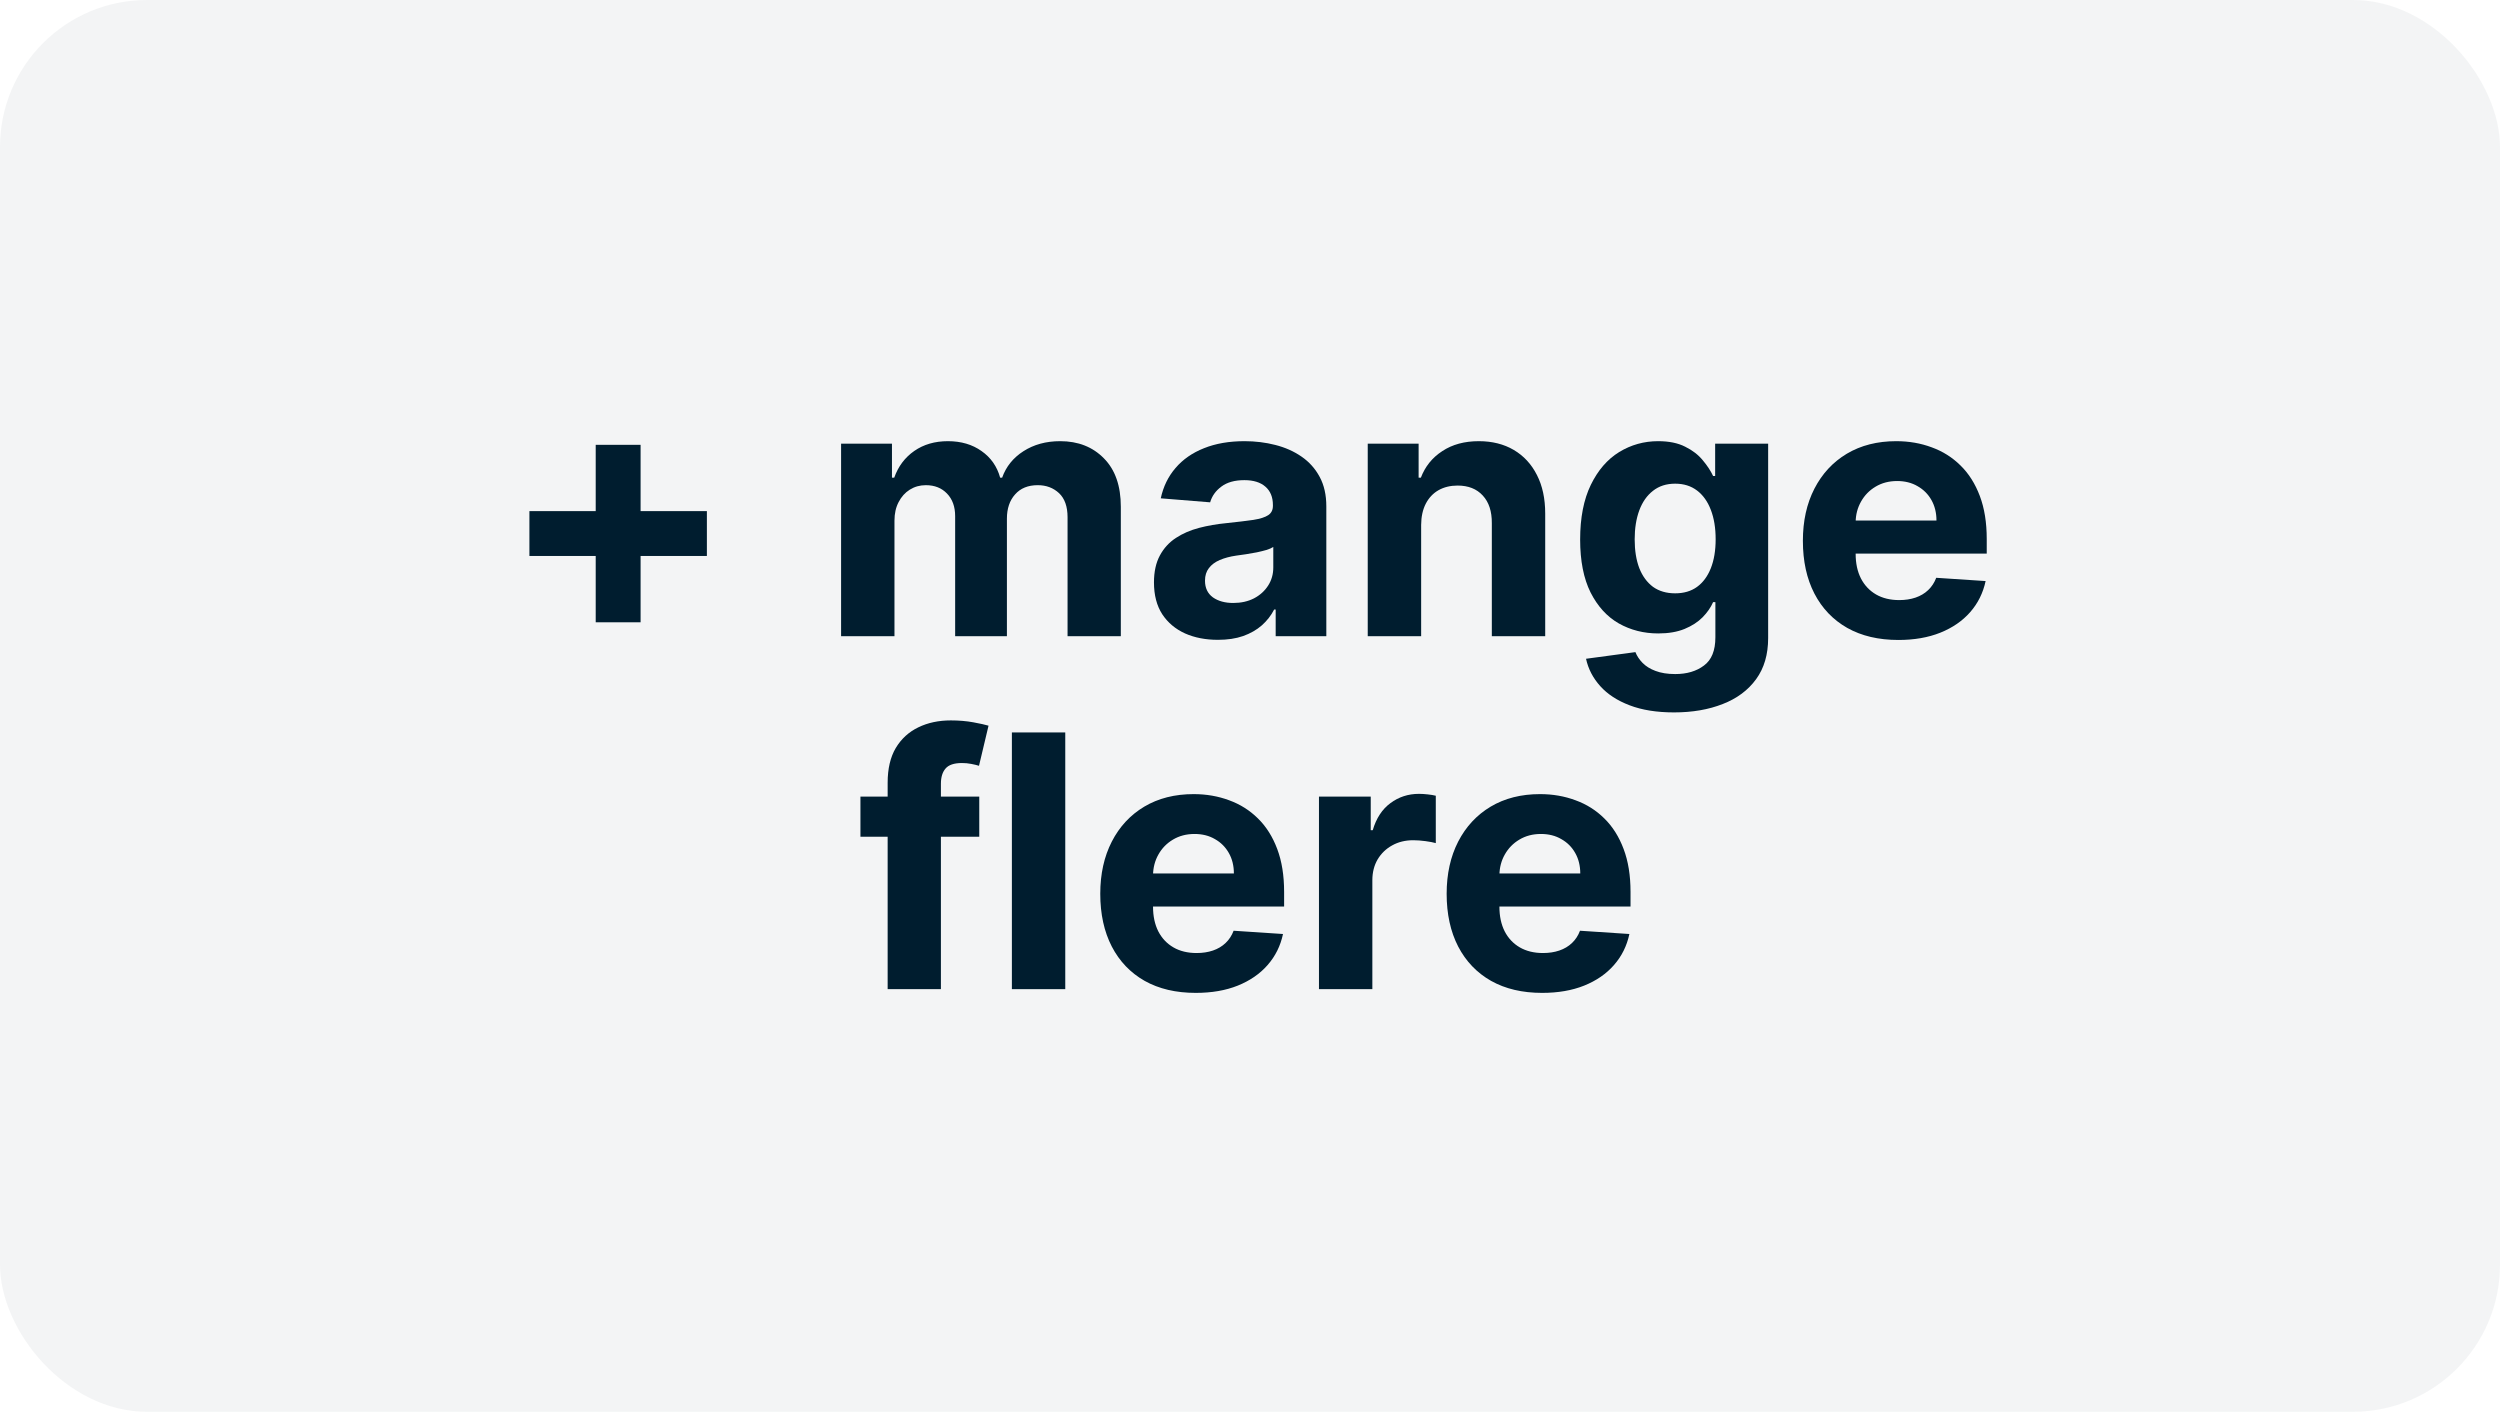 <svg width="85" height="48" viewBox="0 0 85 48" fill="none" xmlns="http://www.w3.org/2000/svg">
<rect width="85" height="48" rx="5" fill="#001D2F" fill-opacity="0.05"/>
<path d="M20.254 21.158V15.124H21.78V21.158H20.254ZM18 18.903V17.378H24.034V18.903H18Z" fill="#001D2F"/>
<path d="M28.597 21.631V15.085H30.327V16.24H30.404C30.54 15.857 30.767 15.554 31.086 15.332C31.404 15.111 31.784 15 32.228 15C32.676 15 33.059 15.112 33.374 15.337C33.689 15.558 33.9 15.859 34.005 16.24H34.073C34.206 15.865 34.448 15.565 34.797 15.341C35.15 15.114 35.566 15 36.046 15C36.657 15 37.152 15.195 37.533 15.584C37.916 15.97 38.108 16.518 38.108 17.229V21.631H36.297V17.587C36.297 17.223 36.201 16.95 36.008 16.768C35.814 16.587 35.573 16.496 35.283 16.496C34.953 16.496 34.696 16.601 34.512 16.811C34.327 17.018 34.235 17.293 34.235 17.634V21.631H32.475V17.548C32.475 17.227 32.383 16.972 32.198 16.781C32.016 16.591 31.776 16.496 31.478 16.496C31.276 16.496 31.094 16.547 30.932 16.649C30.773 16.749 30.647 16.889 30.553 17.071C30.459 17.25 30.412 17.46 30.412 17.702V21.631H28.597Z" fill="#001D2F"/>
<path d="M41.409 21.754C40.991 21.754 40.619 21.682 40.292 21.537C39.966 21.389 39.707 21.172 39.517 20.885C39.329 20.595 39.235 20.234 39.235 19.803C39.235 19.439 39.302 19.134 39.436 18.886C39.569 18.639 39.751 18.44 39.981 18.29C40.211 18.139 40.473 18.026 40.765 17.949C41.061 17.872 41.37 17.818 41.694 17.787C42.075 17.747 42.382 17.71 42.615 17.676C42.848 17.639 43.017 17.585 43.122 17.514C43.227 17.443 43.279 17.338 43.279 17.199V17.173C43.279 16.903 43.194 16.695 43.024 16.547C42.856 16.399 42.617 16.325 42.308 16.325C41.981 16.325 41.721 16.398 41.528 16.543C41.335 16.685 41.207 16.864 41.145 17.079L39.466 16.943C39.551 16.546 39.718 16.202 39.968 15.912C40.218 15.619 40.541 15.395 40.936 15.239C41.334 15.079 41.794 15 42.316 15C42.68 15 43.028 15.043 43.36 15.128C43.696 15.213 43.992 15.345 44.251 15.524C44.512 15.703 44.718 15.933 44.869 16.215C45.02 16.493 45.095 16.827 45.095 17.216V21.631H43.373V20.723H43.322C43.217 20.928 43.076 21.108 42.9 21.264C42.724 21.418 42.512 21.538 42.265 21.626C42.018 21.712 41.733 21.754 41.409 21.754ZM41.929 20.501C42.196 20.501 42.431 20.449 42.636 20.344C42.841 20.236 43.001 20.091 43.117 19.909C43.234 19.727 43.292 19.521 43.292 19.291V18.597C43.235 18.634 43.157 18.668 43.058 18.699C42.961 18.727 42.852 18.754 42.73 18.78C42.608 18.803 42.485 18.824 42.363 18.844C42.241 18.861 42.13 18.876 42.031 18.891C41.818 18.922 41.632 18.972 41.473 19.04C41.314 19.108 41.19 19.2 41.102 19.317C41.014 19.43 40.97 19.572 40.97 19.743C40.97 19.99 41.059 20.179 41.238 20.31C41.42 20.438 41.65 20.501 41.929 20.501Z" fill="#001D2F"/>
<path d="M48.319 17.847V21.631H46.503V15.085H48.233V16.24H48.31C48.455 15.859 48.698 15.558 49.039 15.337C49.38 15.112 49.793 15 50.279 15C50.733 15 51.13 15.099 51.468 15.298C51.806 15.497 52.069 15.781 52.256 16.151C52.444 16.517 52.537 16.954 52.537 17.463V21.631H50.722V17.787C50.725 17.386 50.623 17.074 50.415 16.849C50.208 16.622 49.922 16.509 49.559 16.509C49.314 16.509 49.098 16.561 48.911 16.666C48.726 16.771 48.581 16.925 48.476 17.126C48.374 17.325 48.321 17.565 48.319 17.847Z" fill="#001D2F"/>
<path d="M56.917 24.222C56.329 24.222 55.825 24.141 55.404 23.979C54.986 23.82 54.654 23.602 54.407 23.327C54.16 23.051 53.999 22.741 53.925 22.398L55.604 22.172C55.656 22.303 55.736 22.425 55.847 22.538C55.958 22.652 56.104 22.743 56.286 22.811C56.471 22.882 56.695 22.918 56.959 22.918C57.354 22.918 57.68 22.821 57.935 22.628C58.194 22.438 58.323 22.118 58.323 21.669V20.472H58.246C58.167 20.653 58.048 20.825 57.889 20.987C57.729 21.149 57.525 21.281 57.275 21.384C57.025 21.486 56.727 21.537 56.38 21.537C55.889 21.537 55.441 21.423 55.038 21.196C54.637 20.966 54.318 20.615 54.079 20.143C53.843 19.669 53.725 19.07 53.725 18.345C53.725 17.604 53.846 16.984 54.087 16.487C54.329 15.99 54.65 15.618 55.05 15.371C55.454 15.124 55.896 15 56.376 15C56.742 15 57.049 15.062 57.296 15.188C57.543 15.31 57.742 15.463 57.893 15.648C58.046 15.829 58.164 16.009 58.246 16.185H58.315V15.085H60.117V21.695C60.117 22.251 59.981 22.717 59.708 23.092C59.435 23.467 59.057 23.749 58.575 23.936C58.094 24.126 57.542 24.222 56.917 24.222ZM56.955 20.173C57.248 20.173 57.495 20.101 57.697 19.956C57.901 19.808 58.057 19.598 58.166 19.325C58.276 19.05 58.332 18.72 58.332 18.337C58.332 17.953 58.278 17.621 58.17 17.34C58.062 17.055 57.906 16.835 57.701 16.679C57.496 16.523 57.248 16.445 56.955 16.445C56.657 16.445 56.406 16.526 56.201 16.688C55.996 16.847 55.842 17.068 55.736 17.352C55.631 17.636 55.579 17.965 55.579 18.337C55.579 18.715 55.631 19.041 55.736 19.317C55.844 19.59 55.999 19.801 56.201 19.952C56.406 20.099 56.657 20.173 56.955 20.173Z" fill="#001D2F"/>
<path d="M64.545 21.759C63.871 21.759 63.292 21.622 62.806 21.349C62.323 21.074 61.951 20.685 61.69 20.182C61.428 19.676 61.298 19.078 61.298 18.388C61.298 17.715 61.428 17.124 61.69 16.615C61.951 16.107 62.319 15.71 62.793 15.426C63.271 15.142 63.83 15 64.472 15C64.904 15 65.306 15.07 65.678 15.209C66.053 15.345 66.38 15.551 66.658 15.827C66.94 16.102 67.158 16.449 67.315 16.866C67.471 17.281 67.549 17.767 67.549 18.324V18.822H62.022V17.697H65.84C65.84 17.436 65.783 17.204 65.67 17.003C65.556 16.801 65.398 16.643 65.197 16.53C64.998 16.413 64.766 16.355 64.502 16.355C64.227 16.355 63.982 16.419 63.769 16.547C63.559 16.672 63.394 16.841 63.275 17.054C63.156 17.264 63.094 17.499 63.092 17.757V18.827C63.092 19.151 63.151 19.43 63.271 19.666C63.393 19.902 63.565 20.084 63.786 20.212C64.008 20.34 64.271 20.403 64.575 20.403C64.776 20.403 64.961 20.375 65.129 20.318C65.296 20.261 65.44 20.176 65.559 20.062C65.678 19.949 65.769 19.81 65.832 19.645L67.511 19.756C67.425 20.159 67.251 20.511 66.987 20.812C66.725 21.111 66.387 21.344 65.972 21.511C65.56 21.676 65.085 21.759 64.545 21.759Z" fill="#001D2F"/>
<path d="M33.295 27.085V28.449H29.255V27.085H33.295ZM30.18 33.631V26.612C30.18 26.138 30.272 25.744 30.456 25.432C30.644 25.119 30.9 24.885 31.224 24.729C31.547 24.572 31.915 24.494 32.327 24.494C32.606 24.494 32.86 24.516 33.09 24.558C33.323 24.601 33.496 24.639 33.61 24.673L33.286 26.037C33.215 26.014 33.127 25.993 33.022 25.973C32.92 25.953 32.815 25.943 32.706 25.943C32.44 25.943 32.253 26.006 32.148 26.131C32.043 26.253 31.991 26.425 31.991 26.646V33.631H30.18Z" fill="#001D2F"/>
<path d="M36.219 24.903V33.631H34.404V24.903H36.219Z" fill="#001D2F"/>
<path d="M40.656 33.758C39.983 33.758 39.403 33.622 38.917 33.349C38.434 33.074 38.062 32.685 37.801 32.182C37.54 31.676 37.409 31.078 37.409 30.388C37.409 29.715 37.54 29.124 37.801 28.615C38.062 28.107 38.43 27.71 38.905 27.426C39.382 27.142 39.942 27 40.584 27C41.015 27 41.417 27.07 41.79 27.209C42.165 27.345 42.491 27.551 42.77 27.827C43.051 28.102 43.27 28.449 43.426 28.866C43.582 29.281 43.66 29.767 43.66 30.324V30.822H38.133V29.697H41.952C41.952 29.436 41.895 29.204 41.781 29.003C41.667 28.801 41.51 28.643 41.308 28.53C41.109 28.413 40.878 28.355 40.614 28.355C40.338 28.355 40.094 28.419 39.88 28.547C39.67 28.672 39.505 28.841 39.386 29.054C39.267 29.264 39.206 29.499 39.203 29.757V30.827C39.203 31.151 39.263 31.43 39.382 31.666C39.504 31.902 39.676 32.084 39.898 32.212C40.119 32.34 40.382 32.403 40.686 32.403C40.888 32.403 41.072 32.375 41.24 32.318C41.407 32.261 41.551 32.176 41.67 32.062C41.79 31.949 41.88 31.81 41.943 31.645L43.622 31.756C43.537 32.159 43.362 32.511 43.098 32.812C42.837 33.111 42.498 33.344 42.084 33.511C41.672 33.676 41.196 33.758 40.656 33.758Z" fill="#001D2F"/>
<path d="M44.845 33.631V27.085H46.605V28.227H46.673C46.792 27.821 46.993 27.514 47.274 27.307C47.555 27.097 47.879 26.991 48.246 26.991C48.337 26.991 48.434 26.997 48.54 27.009C48.645 27.02 48.737 27.035 48.817 27.055V28.666C48.731 28.641 48.614 28.618 48.463 28.598C48.312 28.578 48.175 28.568 48.05 28.568C47.782 28.568 47.544 28.626 47.334 28.743C47.126 28.857 46.962 29.016 46.839 29.22C46.72 29.425 46.66 29.66 46.66 29.928V33.631H44.845Z" fill="#001D2F"/>
<path d="M52.433 33.758C51.76 33.758 51.181 33.622 50.695 33.349C50.212 33.074 49.84 32.685 49.578 32.182C49.317 31.676 49.186 31.078 49.186 30.388C49.186 29.715 49.317 29.124 49.578 28.615C49.84 28.107 50.208 27.71 50.682 27.426C51.159 27.142 51.719 27 52.361 27C52.793 27 53.195 27.07 53.567 27.209C53.942 27.345 54.269 27.551 54.547 27.827C54.828 28.102 55.047 28.449 55.203 28.866C55.36 29.281 55.438 29.767 55.438 30.324V30.822H49.911V29.697H53.729C53.729 29.436 53.672 29.204 53.558 29.003C53.445 28.801 53.287 28.643 53.085 28.53C52.886 28.413 52.655 28.355 52.391 28.355C52.115 28.355 51.871 28.419 51.658 28.547C51.448 28.672 51.283 28.841 51.163 29.054C51.044 29.264 50.983 29.499 50.98 29.757V30.827C50.98 31.151 51.04 31.43 51.159 31.666C51.281 31.902 51.453 32.084 51.675 32.212C51.897 32.34 52.159 32.403 52.463 32.403C52.665 32.403 52.85 32.375 53.017 32.318C53.185 32.261 53.328 32.176 53.448 32.062C53.567 31.949 53.658 31.81 53.72 31.645L55.399 31.756C55.314 32.159 55.139 32.511 54.875 32.812C54.614 33.111 54.276 33.344 53.861 33.511C53.449 33.676 52.973 33.758 52.433 33.758Z" fill="#001D2F"/>
</svg>
